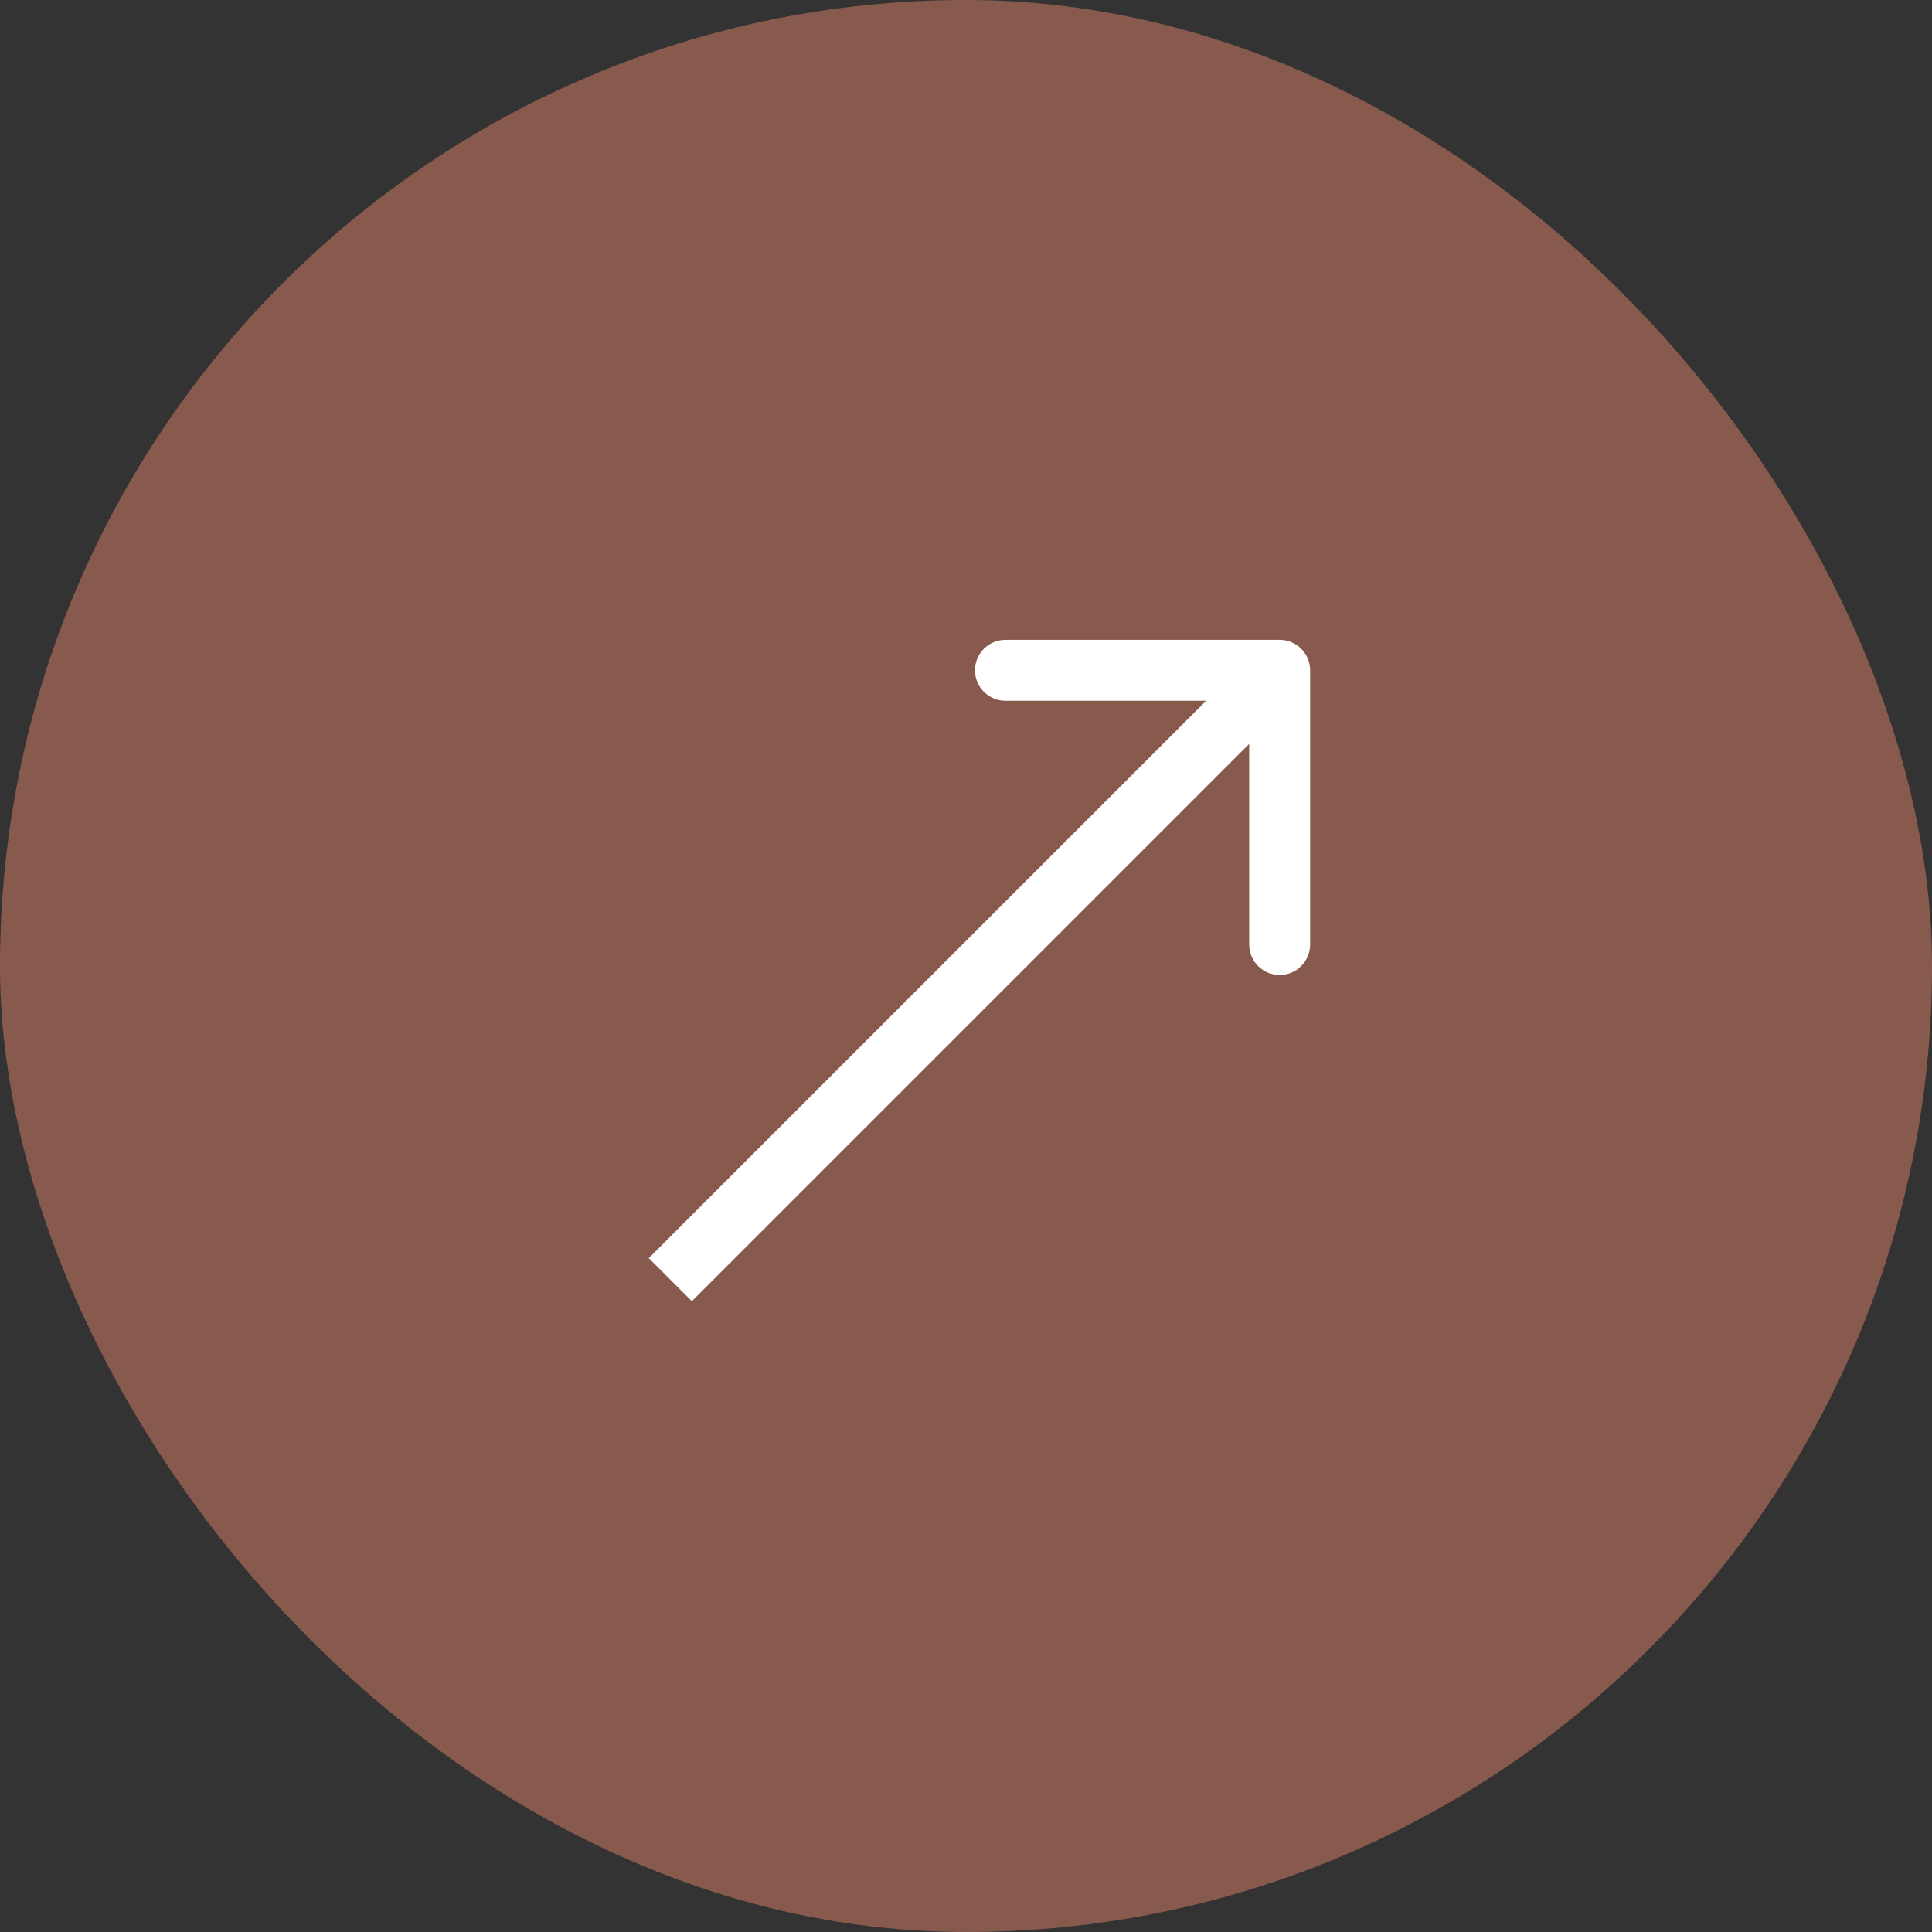 <?xml version="1.0" encoding="UTF-8"?> <svg xmlns="http://www.w3.org/2000/svg" width="40" height="40" viewBox="0 0 40 40" fill="none"><rect x="0" y="0" width="40" height="40" fill="#333333" stroke="none"/><rect width="40" height="40" rx="20" fill="#885A4E"></rect><g clip-path="url(#clip0_43_100)"><path d="M27.125 13.878C27.125 13.529 26.842 13.247 26.494 13.247L20.817 13.247C20.468 13.247 20.186 13.529 20.186 13.878C20.186 14.226 20.468 14.508 20.817 14.508L25.863 14.508L25.863 19.555C25.863 19.903 26.145 20.186 26.494 20.186C26.842 20.186 27.125 19.903 27.125 19.555L27.125 13.878ZM14.324 26.94L26.94 14.324L26.048 13.432L13.432 26.048L14.324 26.94Z" fill="white"></path></g><defs><clipPath id="clip0_43_100"><rect width="30.279" height="30.279" fill="white" transform="translate(5.047 5.046)"></rect></clipPath></defs></svg> 